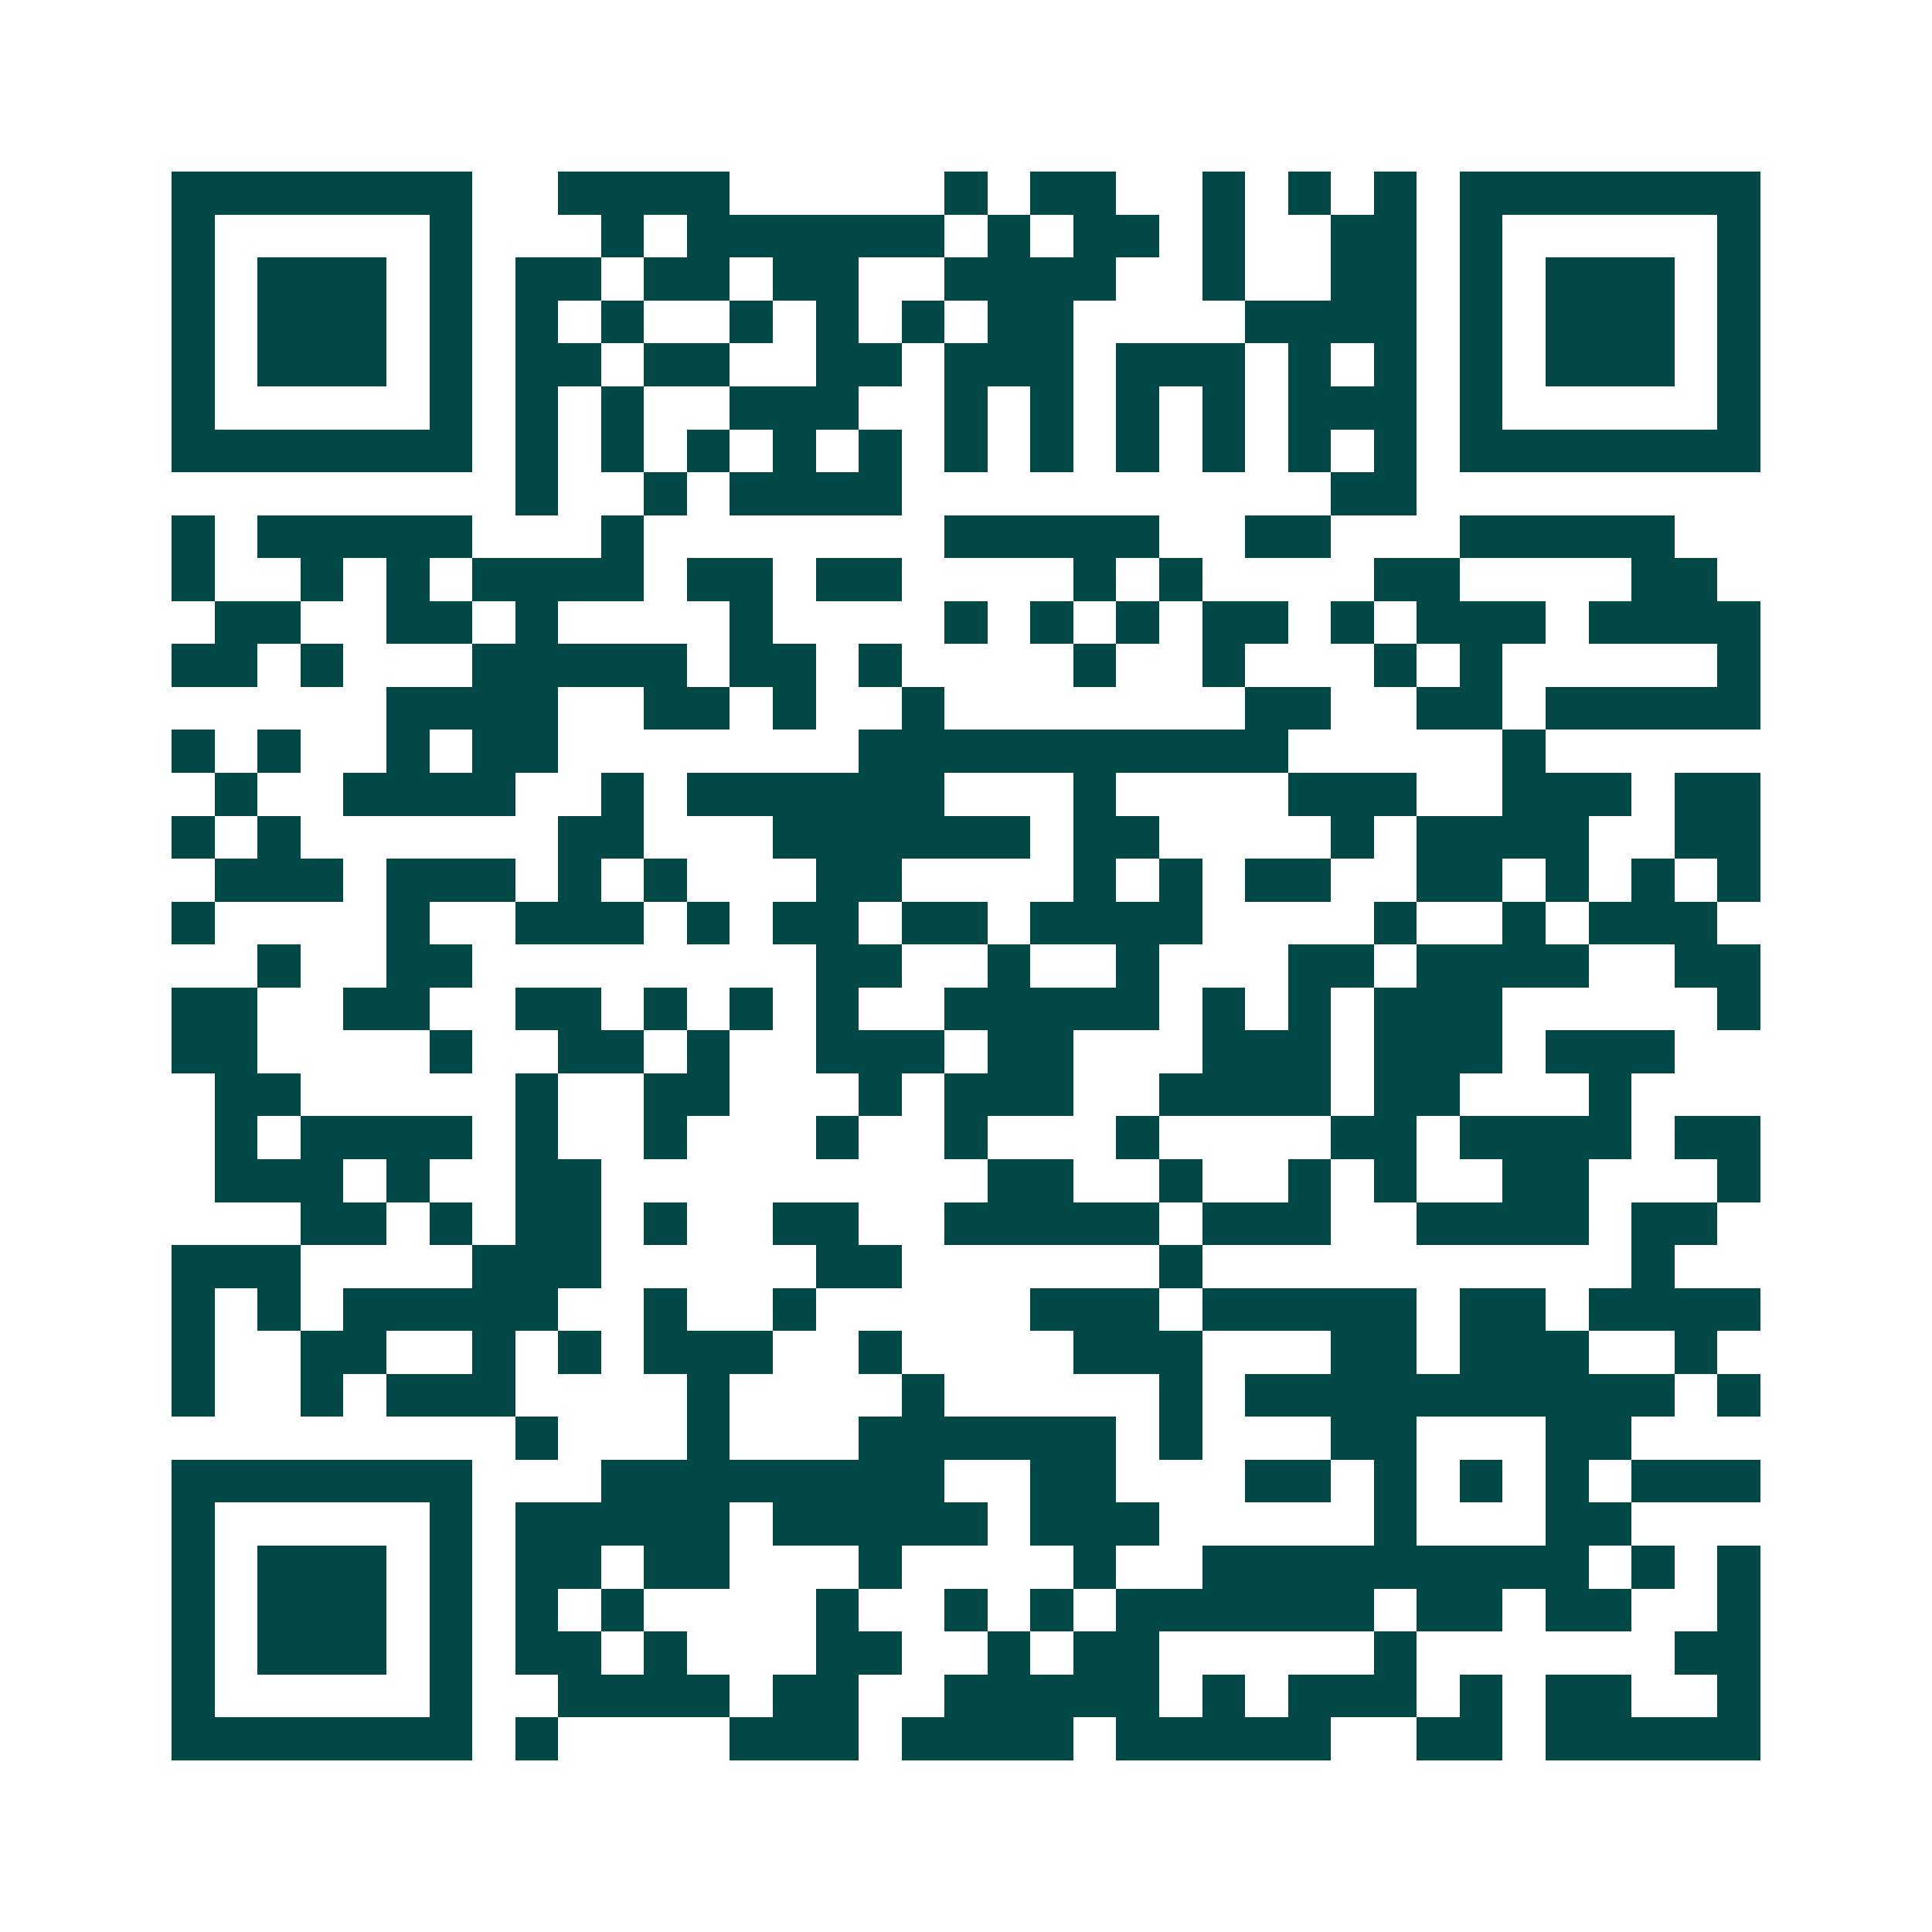 <svg xmlns="http://www.w3.org/2000/svg" width="200" height="200" viewBox="0 0 45 45" shape-rendering="crispEdges"><path fill="#ffffff" d="M0 0h45v45H0z"/><path stroke="#014847" d="M4 4.5h7m2 0h4m5 0h1m1 0h2m2 0h1m1 0h1m1 0h1m1 0h7M4 5.5h1m5 0h1m3 0h1m1 0h6m1 0h1m1 0h2m1 0h1m2 0h2m1 0h1m5 0h1M4 6.5h1m1 0h3m1 0h1m1 0h2m1 0h2m1 0h2m2 0h4m2 0h1m2 0h2m1 0h1m1 0h3m1 0h1M4 7.5h1m1 0h3m1 0h1m1 0h1m1 0h1m2 0h1m1 0h1m1 0h1m1 0h2m4 0h4m1 0h1m1 0h3m1 0h1M4 8.5h1m1 0h3m1 0h1m1 0h2m1 0h2m2 0h2m1 0h3m1 0h3m1 0h1m1 0h1m1 0h1m1 0h3m1 0h1M4 9.5h1m5 0h1m1 0h1m1 0h1m2 0h3m2 0h1m1 0h1m1 0h1m1 0h1m1 0h3m1 0h1m5 0h1M4 10.5h7m1 0h1m1 0h1m1 0h1m1 0h1m1 0h1m1 0h1m1 0h1m1 0h1m1 0h1m1 0h1m1 0h1m1 0h7M12 11.5h1m2 0h1m1 0h4m10 0h2M4 12.5h1m1 0h5m3 0h1m7 0h5m2 0h2m3 0h5M4 13.5h1m2 0h1m1 0h1m1 0h4m1 0h2m1 0h2m4 0h1m1 0h1m4 0h2m4 0h2M5 14.5h2m2 0h2m1 0h1m4 0h1m4 0h1m1 0h1m1 0h1m1 0h2m1 0h1m1 0h3m1 0h4M4 15.5h2m1 0h1m3 0h5m1 0h2m1 0h1m4 0h1m2 0h1m3 0h1m1 0h1m5 0h1M9 16.5h4m2 0h2m1 0h1m2 0h1m7 0h2m2 0h2m1 0h5M4 17.5h1m1 0h1m2 0h1m1 0h2m7 0h10m5 0h1M5 18.5h1m2 0h4m2 0h1m1 0h6m3 0h1m4 0h3m2 0h3m1 0h2M4 19.5h1m1 0h1m6 0h2m3 0h6m1 0h2m4 0h1m1 0h4m2 0h2M5 20.5h3m1 0h3m1 0h1m1 0h1m3 0h2m4 0h1m1 0h1m1 0h2m2 0h2m1 0h1m1 0h1m1 0h1M4 21.5h1m4 0h1m2 0h3m1 0h1m1 0h2m1 0h2m1 0h4m4 0h1m2 0h1m1 0h3M6 22.5h1m2 0h2m8 0h2m2 0h1m2 0h1m3 0h2m1 0h4m2 0h2M4 23.5h2m2 0h2m2 0h2m1 0h1m1 0h1m1 0h1m2 0h5m1 0h1m1 0h1m1 0h3m5 0h1M4 24.5h2m4 0h1m2 0h2m1 0h1m2 0h3m1 0h2m3 0h3m1 0h3m1 0h3M5 25.5h2m5 0h1m2 0h2m3 0h1m1 0h3m2 0h4m1 0h2m3 0h1M5 26.5h1m1 0h4m1 0h1m2 0h1m3 0h1m2 0h1m3 0h1m4 0h2m1 0h4m1 0h2M5 27.5h3m1 0h1m2 0h2m9 0h2m2 0h1m2 0h1m1 0h1m2 0h2m3 0h1M7 28.5h2m1 0h1m1 0h2m1 0h1m2 0h2m2 0h5m1 0h3m2 0h4m1 0h2M4 29.5h3m4 0h3m5 0h2m6 0h1m10 0h1M4 30.5h1m1 0h1m1 0h5m2 0h1m2 0h1m5 0h3m1 0h5m1 0h2m1 0h4M4 31.5h1m2 0h2m2 0h1m1 0h1m1 0h3m2 0h1m4 0h3m3 0h2m1 0h3m2 0h1M4 32.5h1m2 0h1m1 0h3m4 0h1m4 0h1m5 0h1m1 0h10m1 0h1M12 33.5h1m3 0h1m3 0h6m1 0h1m3 0h2m3 0h2M4 34.5h7m3 0h8m2 0h2m3 0h2m1 0h1m1 0h1m1 0h1m1 0h3M4 35.5h1m5 0h1m1 0h5m1 0h5m1 0h3m5 0h1m3 0h2M4 36.5h1m1 0h3m1 0h1m1 0h2m1 0h2m3 0h1m4 0h1m2 0h9m1 0h1m1 0h1M4 37.5h1m1 0h3m1 0h1m1 0h1m1 0h1m4 0h1m2 0h1m1 0h1m1 0h6m1 0h2m1 0h2m2 0h1M4 38.5h1m1 0h3m1 0h1m1 0h2m1 0h1m3 0h2m2 0h1m1 0h2m5 0h1m6 0h2M4 39.5h1m5 0h1m2 0h4m1 0h2m2 0h5m1 0h1m1 0h3m1 0h1m1 0h2m2 0h1M4 40.5h7m1 0h1m4 0h3m1 0h4m1 0h5m2 0h2m1 0h5"/></svg>
